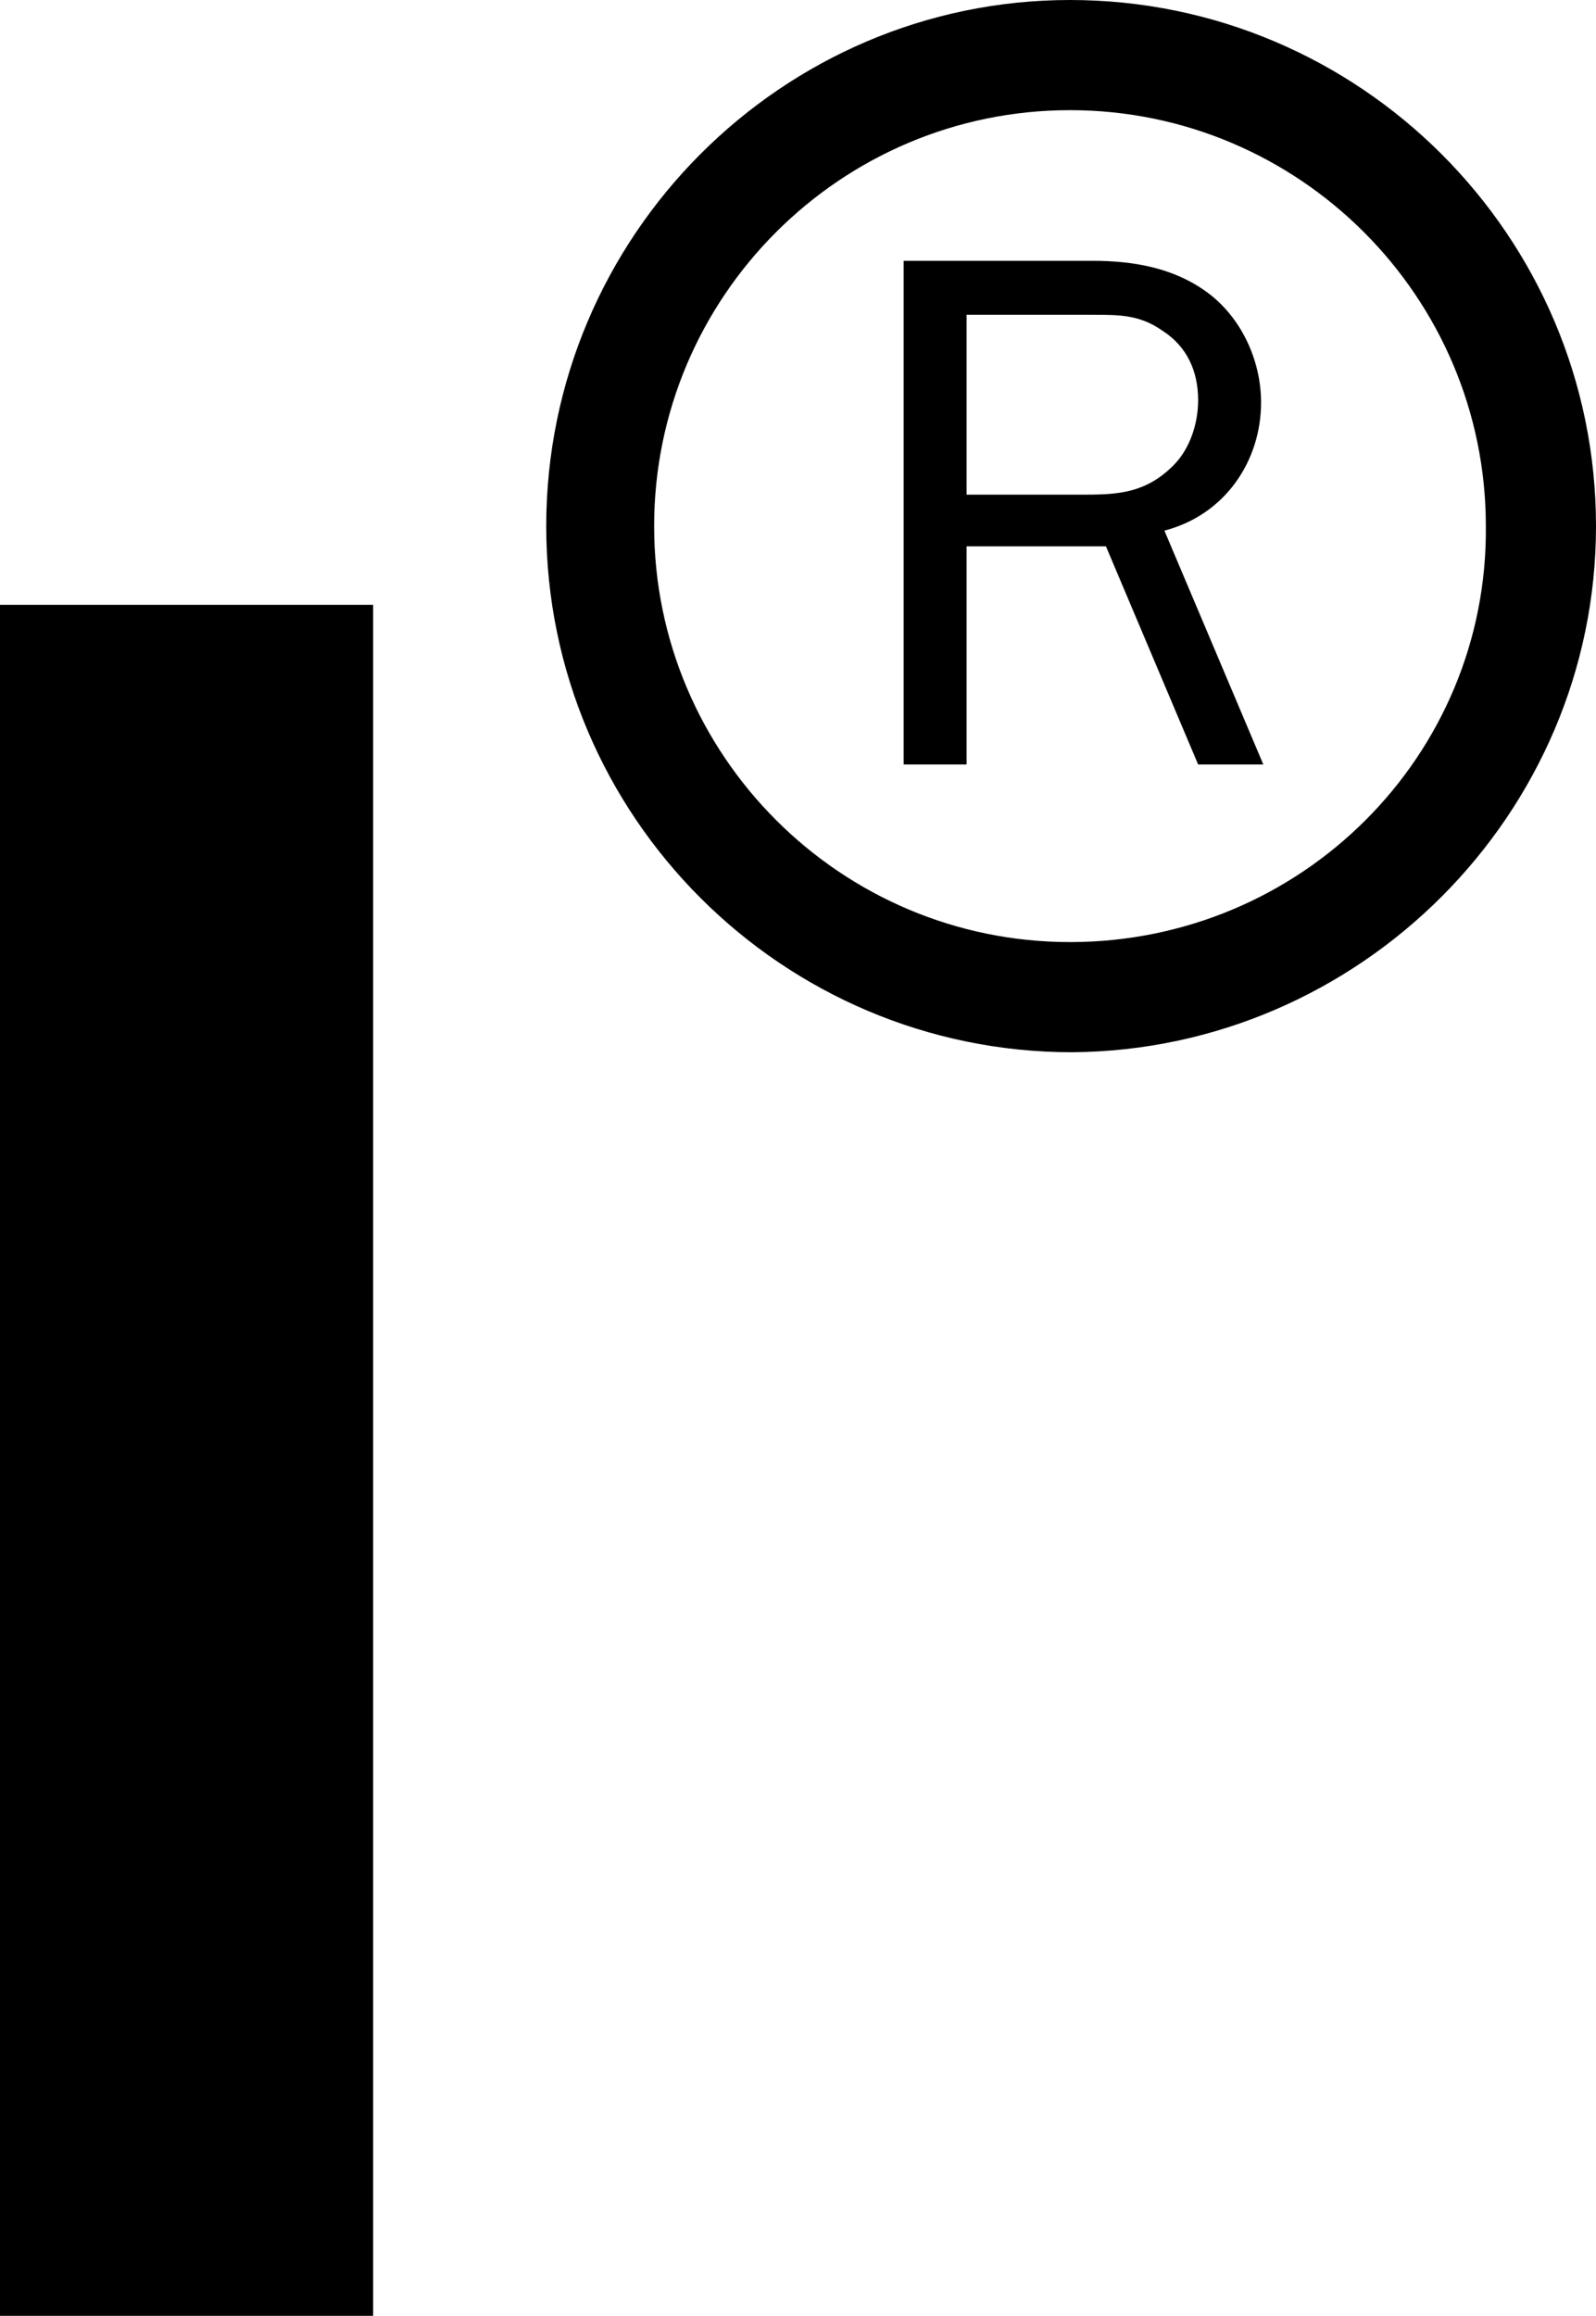 <?xml version="1.0" encoding="utf-8" ?>
<!DOCTYPE SVG PUBLIC "-//W3C//DTD SVG 1.1//EN" "http://www.w3.org/Graphics/SVG/1.1/DTD/svg11.dtd">
<svg version="1.1" xmlns="http://www.w3.org/2000/svg" xmlns:xlink="http://www.w3.org/1999/xlink" x="0px" y="0px"
     viewBox="0 0 71 103" enable-background="new 0 0 71 103" xml:space="preserve">
<path fill="#000000" d="M0,103h16.6V26.9H0V103z M56.1,17.9c0-1.9-0.9-3.8-2.4-4.9c-1.5-1.1-3.3-1.4-5.1-1.4h-8.4V34H43v-9.7h6.2
	l4.1,9.7h2.9l-4.4-10.4C54.5,22.9,56.1,20.5,56.1,17.9z M48.3,22H43v-8h5.6c1.2,0,2.1,0,3.1,0.7c1.1,0.7,1.6,1.8,1.6,3.1
	c0,1.1-0.4,2.2-1.1,2.9C51,21.9,49.8,22,48.3,22z M47.6,0C34.8,0,24.3,10.5,24.3,23.4c0,12.9,10.5,23.4,23.4,23.4
	C60.5,46.7,71,36.2,71,23.4C71,10.5,60.5,0,47.6,0z M47.6,41.9c-10.2,0-18.5-8.3-18.5-18.5c0-10.2,8.3-18.5,18.5-18.5
	c10.2,0,18.5,8.3,18.5,18.5C66.2,33.6,57.9,41.9,47.6,41.9z" />
</svg>